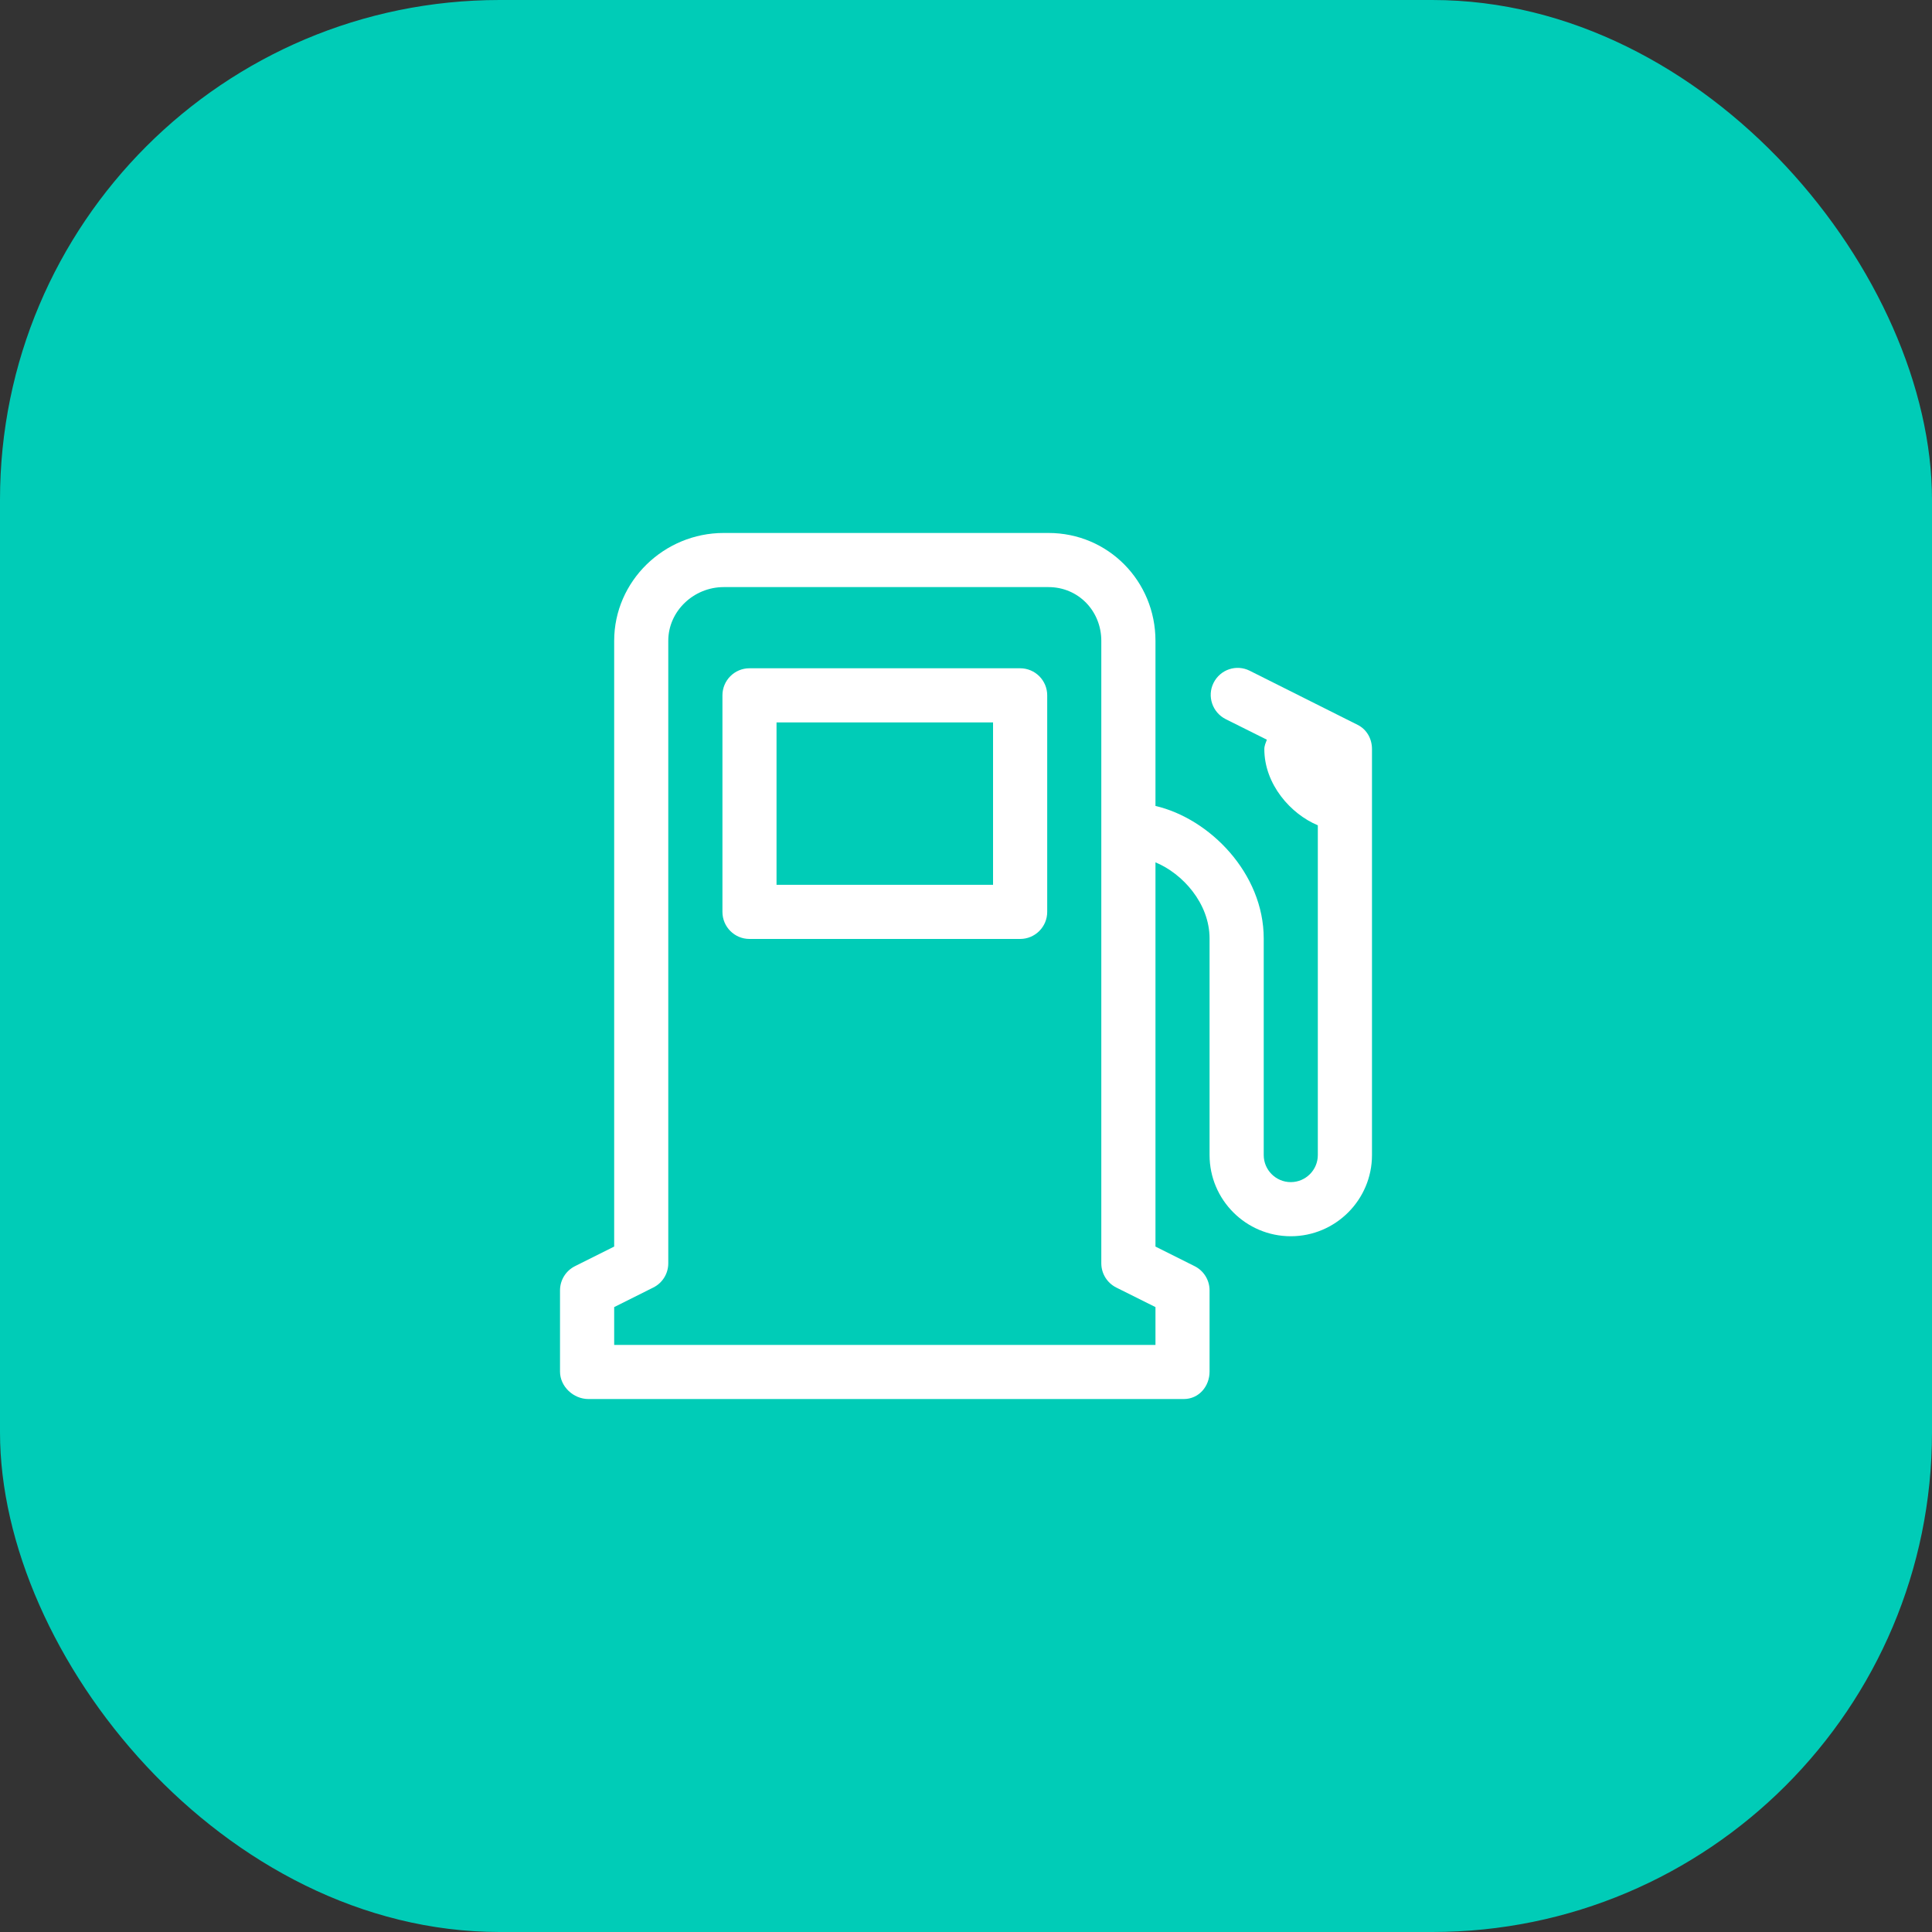 <svg width="58" height="58" viewBox="0 0 58 58" fill="none" xmlns="http://www.w3.org/2000/svg">
<rect x="0" y="0" width="58" height="58" fill="#333333" stroke="none"/>
<rect width="58" height="58" rx="15" fill="#00CCB7"/>
<g clip-path="url(#clip0_477_778)">
<path d="M31.438 20.875C31.438 20.426 31.074 20.062 30.625 20.062H22.5C22.051 20.062 21.688 20.426 21.688 20.875V27.375C21.688 27.824 22.051 28.188 22.5 28.188H30.625C31.074 28.188 31.438 27.824 31.438 27.375V20.875ZM29.812 26.562H23.312V21.688H29.812V26.562Z" fill="white"/>
<path d="M40.758 21.761L37.517 20.136C37.115 19.935 36.633 20.099 36.432 20.5C36.231 20.901 36.397 21.389 36.798 21.59L38.032 22.206C37.999 22.295 37.956 22.388 37.956 22.488C37.956 23.546 38.75 24.439 39.562 24.776V34.676C39.562 35.123 39.198 35.488 38.75 35.488C38.302 35.488 37.938 35.123 37.938 34.676V28.176C37.938 26.214 36.312 24.573 34.688 24.195V19.238C34.688 17.446 33.268 16 31.476 16H21.726C19.934 16 18.438 17.446 18.438 19.238V37.423L17.262 38.011C16.986 38.149 16.812 38.43 16.812 38.738V41.176C16.812 41.624 17.215 42 17.664 42H35.539C35.987 42 36.312 41.624 36.312 41.176V38.738C36.312 38.43 36.139 38.149 35.863 38.011L34.688 37.423V25.888C35.5 26.224 36.312 27.118 36.312 28.176V34.676C36.312 36.02 37.406 37.113 38.75 37.113C40.094 37.113 41.188 36.02 41.188 34.676V22.488C41.188 22.18 41.033 21.899 40.758 21.761ZM34.688 40.375H18.438V39.24L19.613 38.652C19.889 38.515 20.062 38.233 20.062 37.926V19.238C20.062 18.342 20.83 17.625 21.726 17.625H31.476C32.373 17.625 33.062 18.342 33.062 19.238V37.926C33.062 38.233 33.236 38.515 33.512 38.653L34.688 39.24V40.375Z" fill="white"/>
</g>
<defs>
<clipPath id="clip0_477_778">
<rect width="26" height="26" fill="white" transform="translate(16 16)"/>
</clipPath>
</defs>
</svg>
